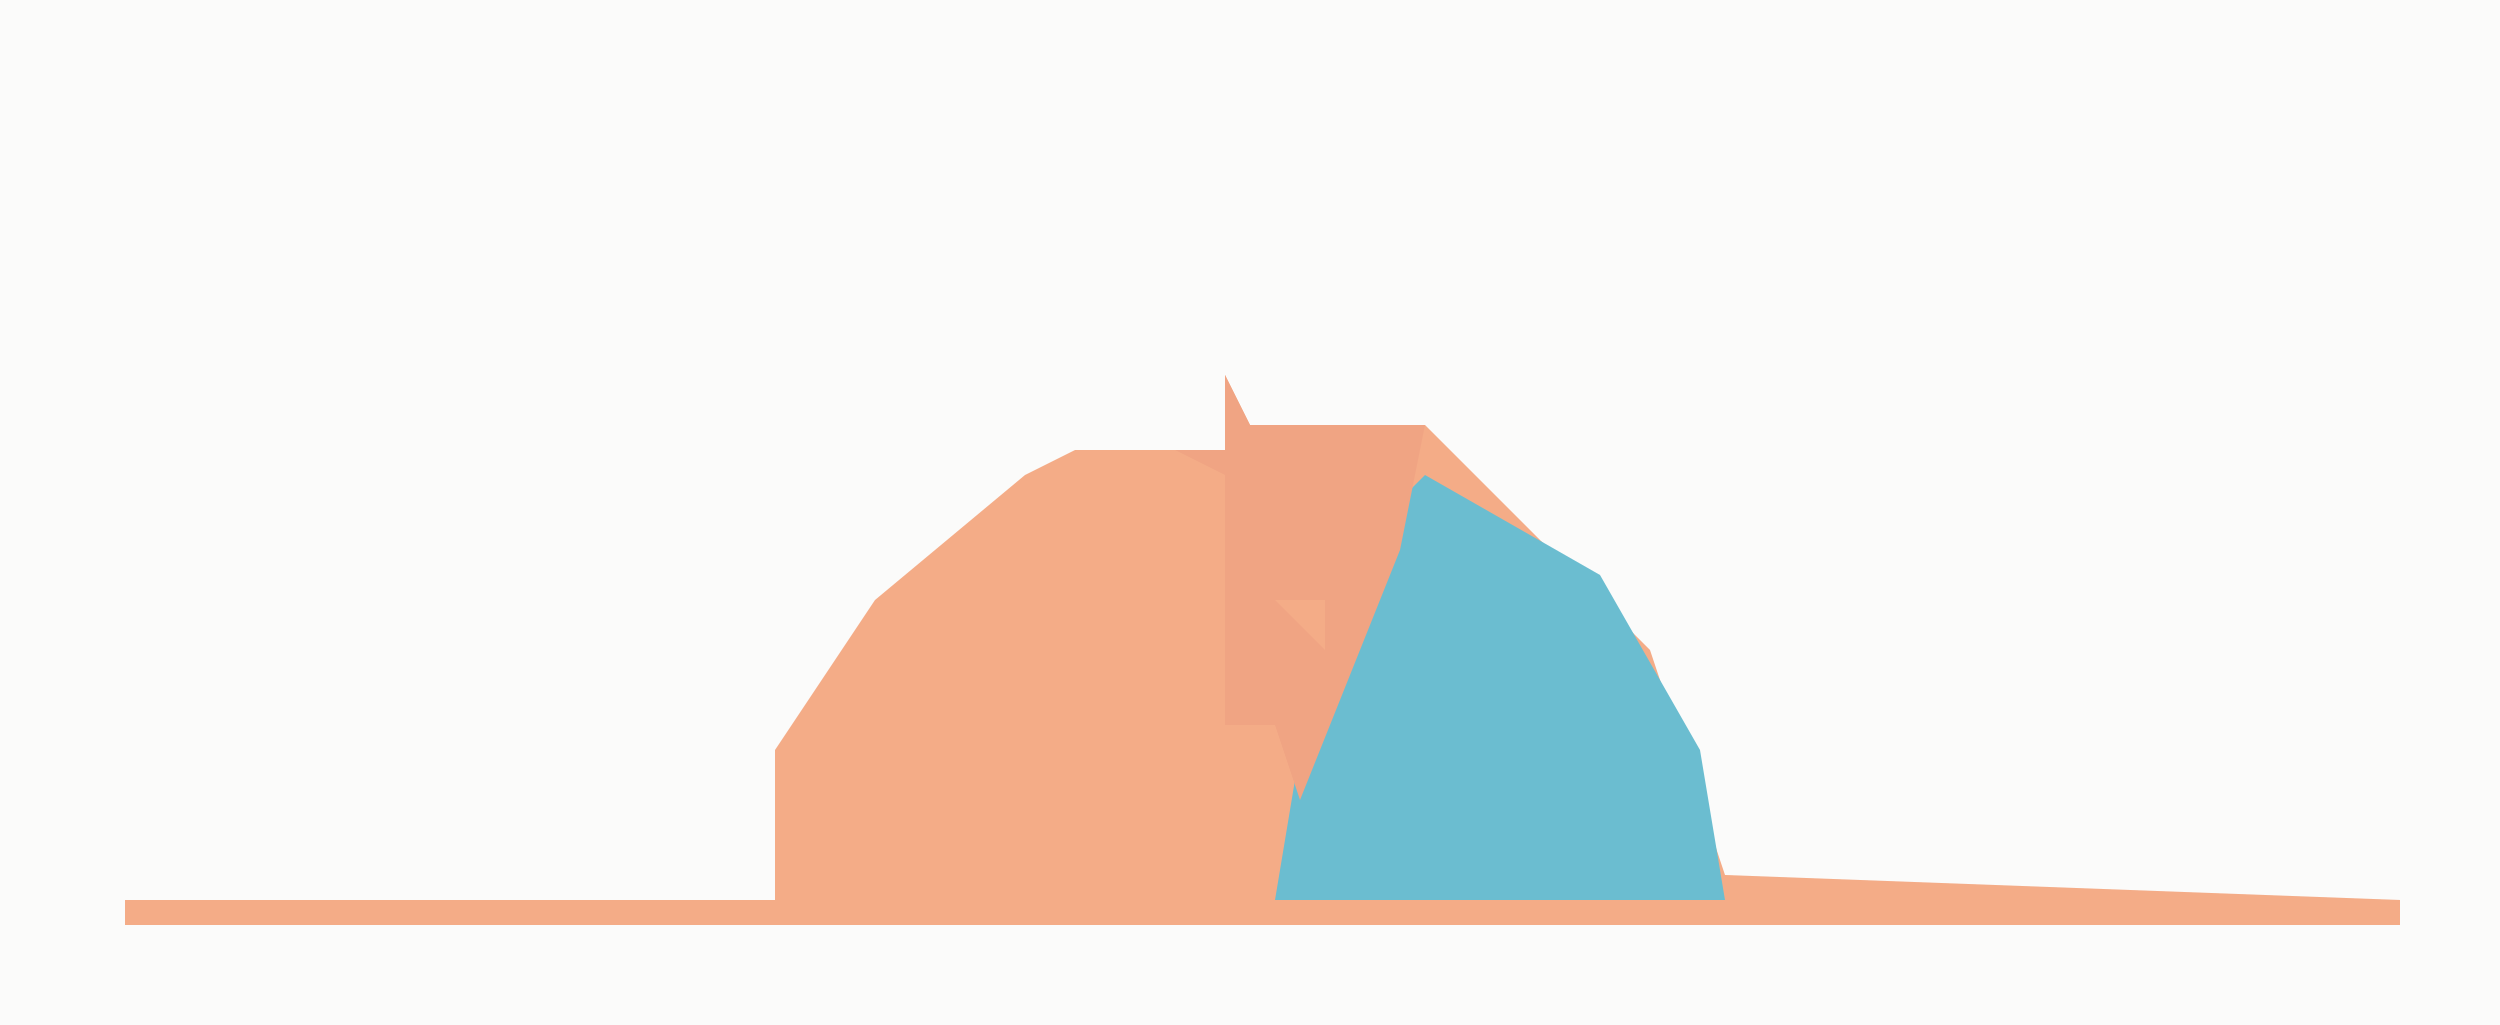 <?xml version="1.0" encoding="UTF-8"?>
<svg version="1.1" xmlns="http://www.w3.org/2000/svg" width="100" height="41">
<path d="M0,0 L100,0 L100,41 L0,41 Z " fill="#FBFBFA" transform="translate(0,0)"/>
<path d="M0,0 L1,2 L8,2 L12,6 L17,11 L20,20 L47,21 L47,22 L-44,22 L-44,21 L-18,21 L-18,15 L-14,9 L-8,4 L-6,3 L0,3 Z " fill="#F4AC87" transform="translate(49,15)"/>
<path d="M0,0 L7,4 L11,11 L12,17 L-6,17 L-5,11 L-1,1 Z " fill="#6BBDD0" transform="translate(57,19)"/>
<path d="M0,0 L1,2 L8,2 L7,7 L3,17 L2,14 L0,14 L0,4 L-2,3 L0,3 Z M2,9 L4,11 L4,9 Z " fill="#F0A483" transform="translate(49,15)"/>
</svg>
